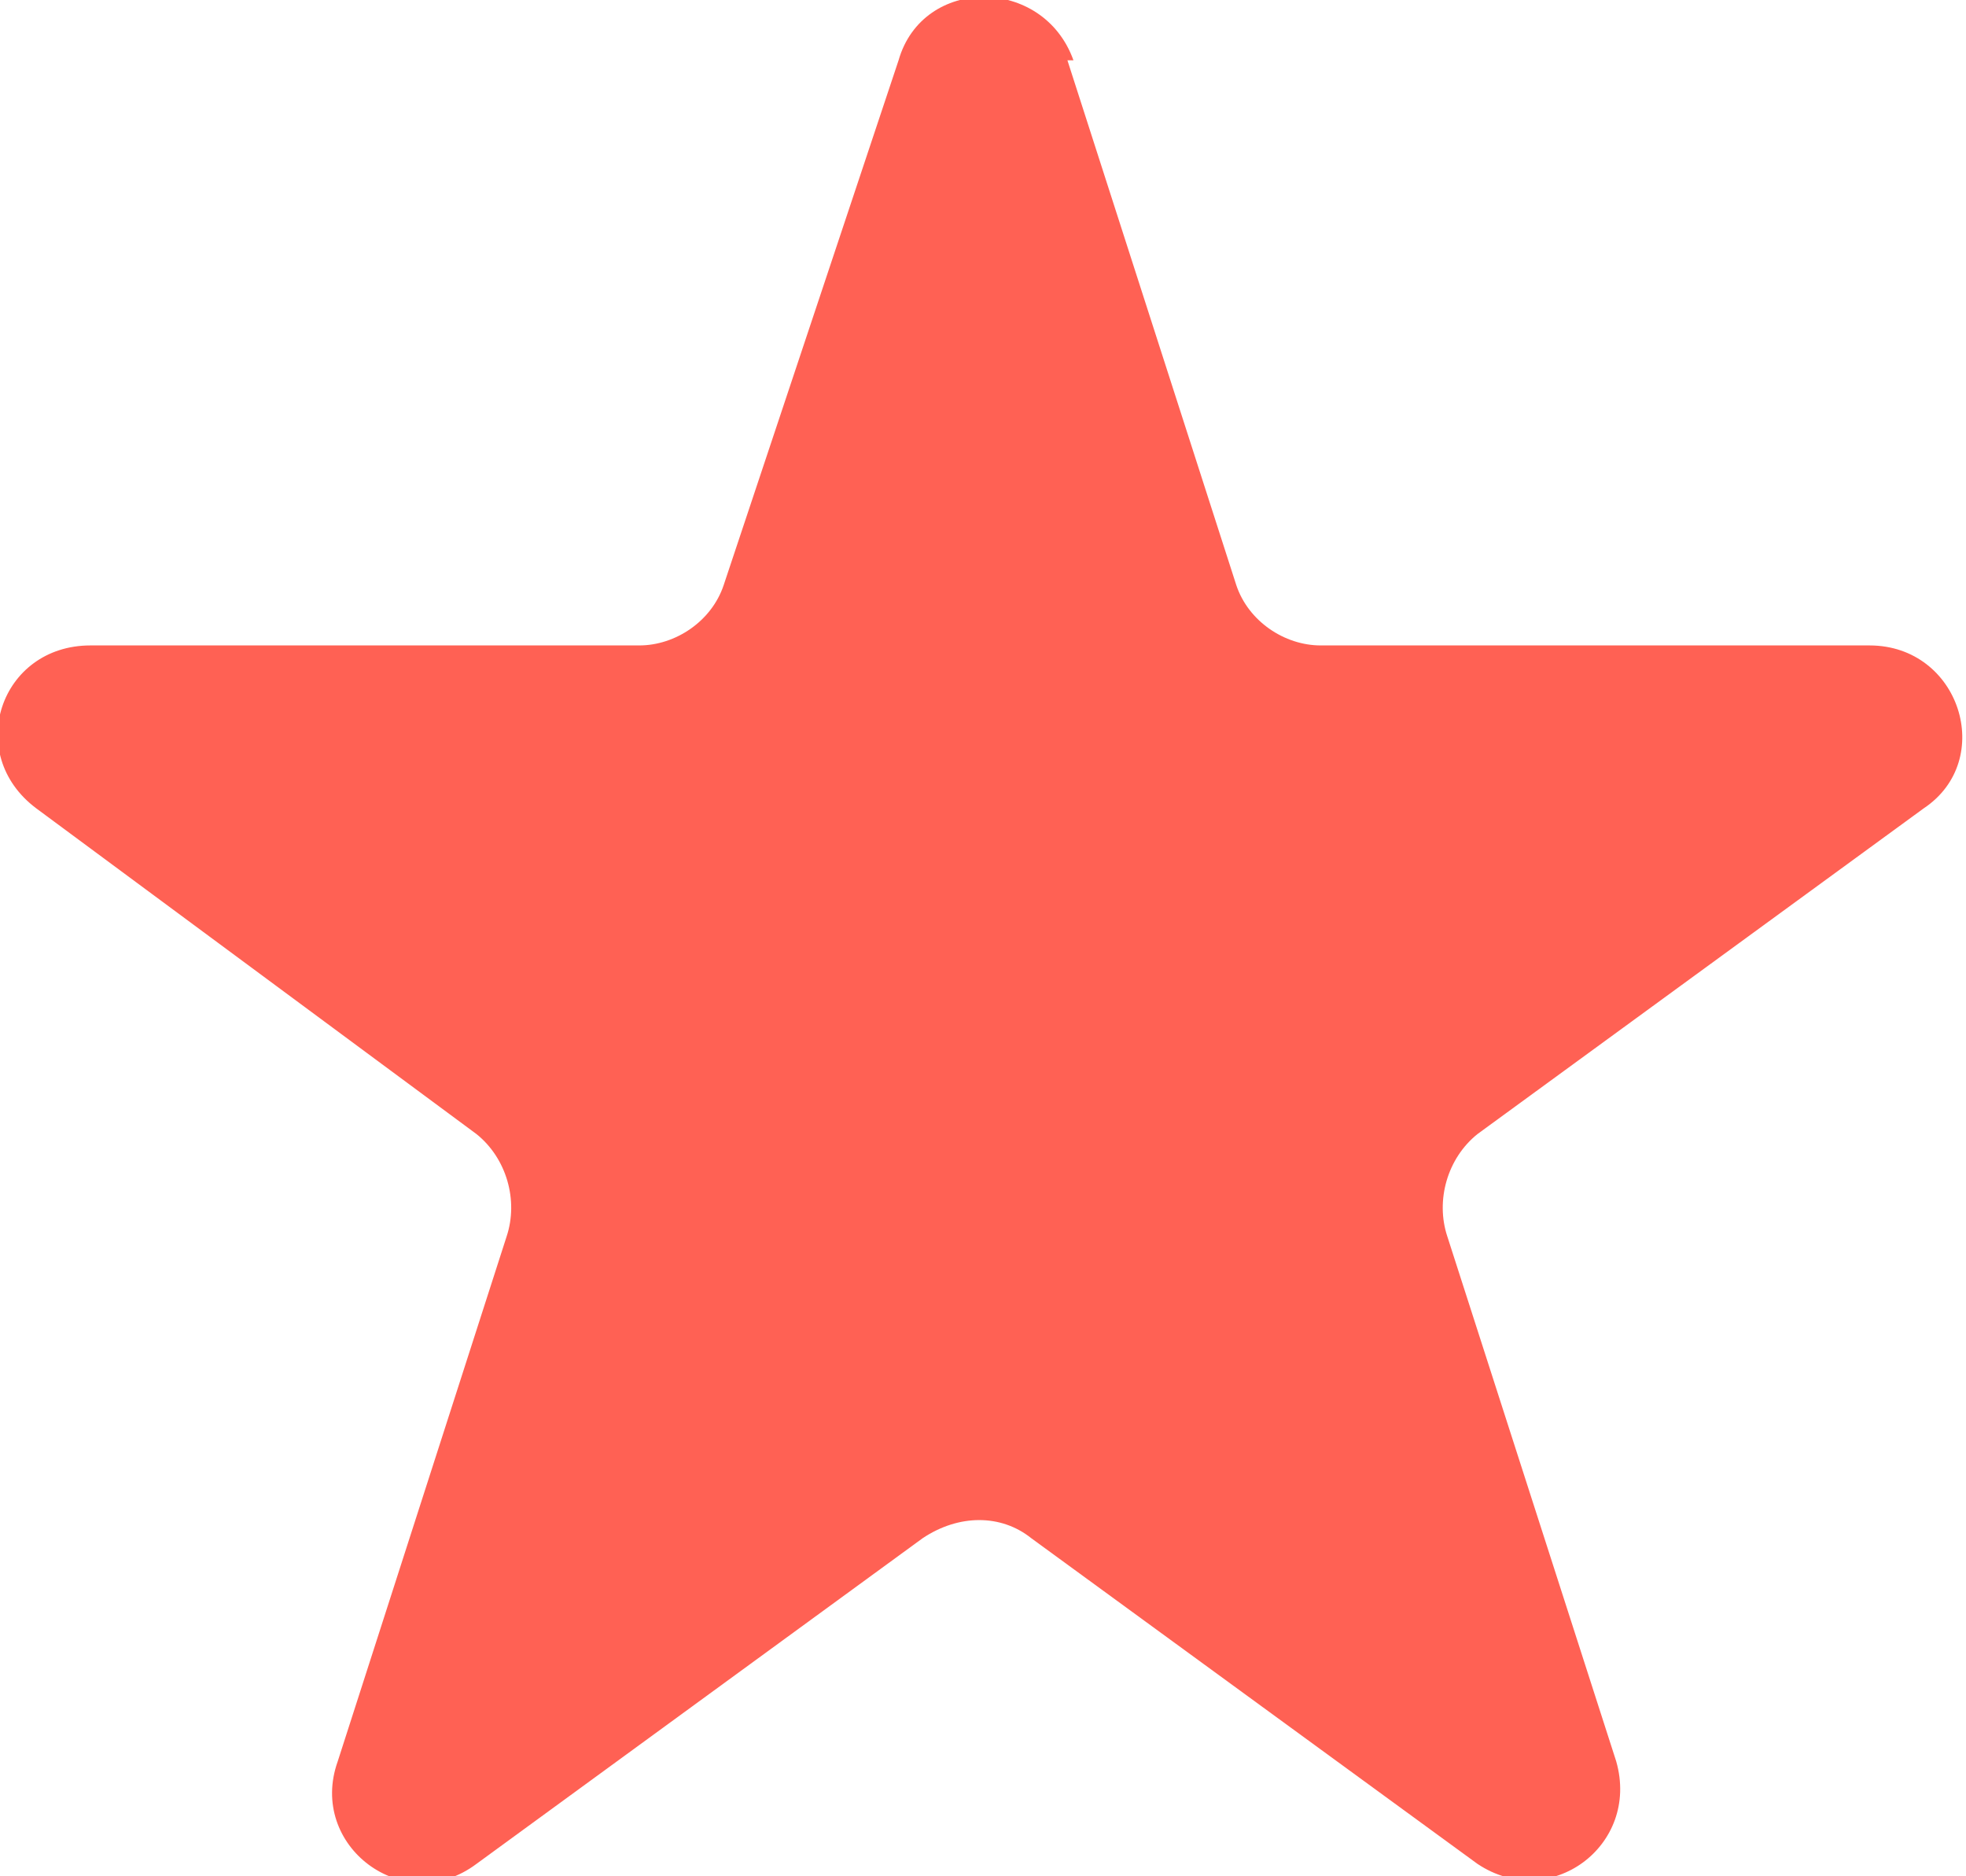 <?xml version="1.0" encoding="UTF-8"?>
<svg id="Ebene_1" data-name="Ebene 1" xmlns="http://www.w3.org/2000/svg" version="1.1" viewBox="0 0 32.6 31.1">
  <defs>
    <style>
      .cls-1 {
        fill: #ff6154;
        stroke-width: 0px;
      }
    </style>
  </defs>
  <path class="cls-1" d="M17.7,1l2.8,8.7c.2.6.8,1,1.4,1h9.1c1.5,0,2.1,1.9.9,2.7l-7.4,5.4c-.5.4-.7,1.1-.5,1.7l2.8,8.7c.4,1.4-1.1,2.5-2.3,1.7l-7.4-5.4c-.5-.4-1.2-.4-1.8,0l-7.4,5.4c-1.2.9-2.8-.3-2.3-1.7l2.8-8.7c.2-.6,0-1.3-.5-1.7L.6,13.4c-1.2-.9-.6-2.7.9-2.7h9.1c.6,0,1.2-.4,1.4-1L14.9,1c.4-1.4,2.4-1.4,2.9,0h0Z"/>
</svg>